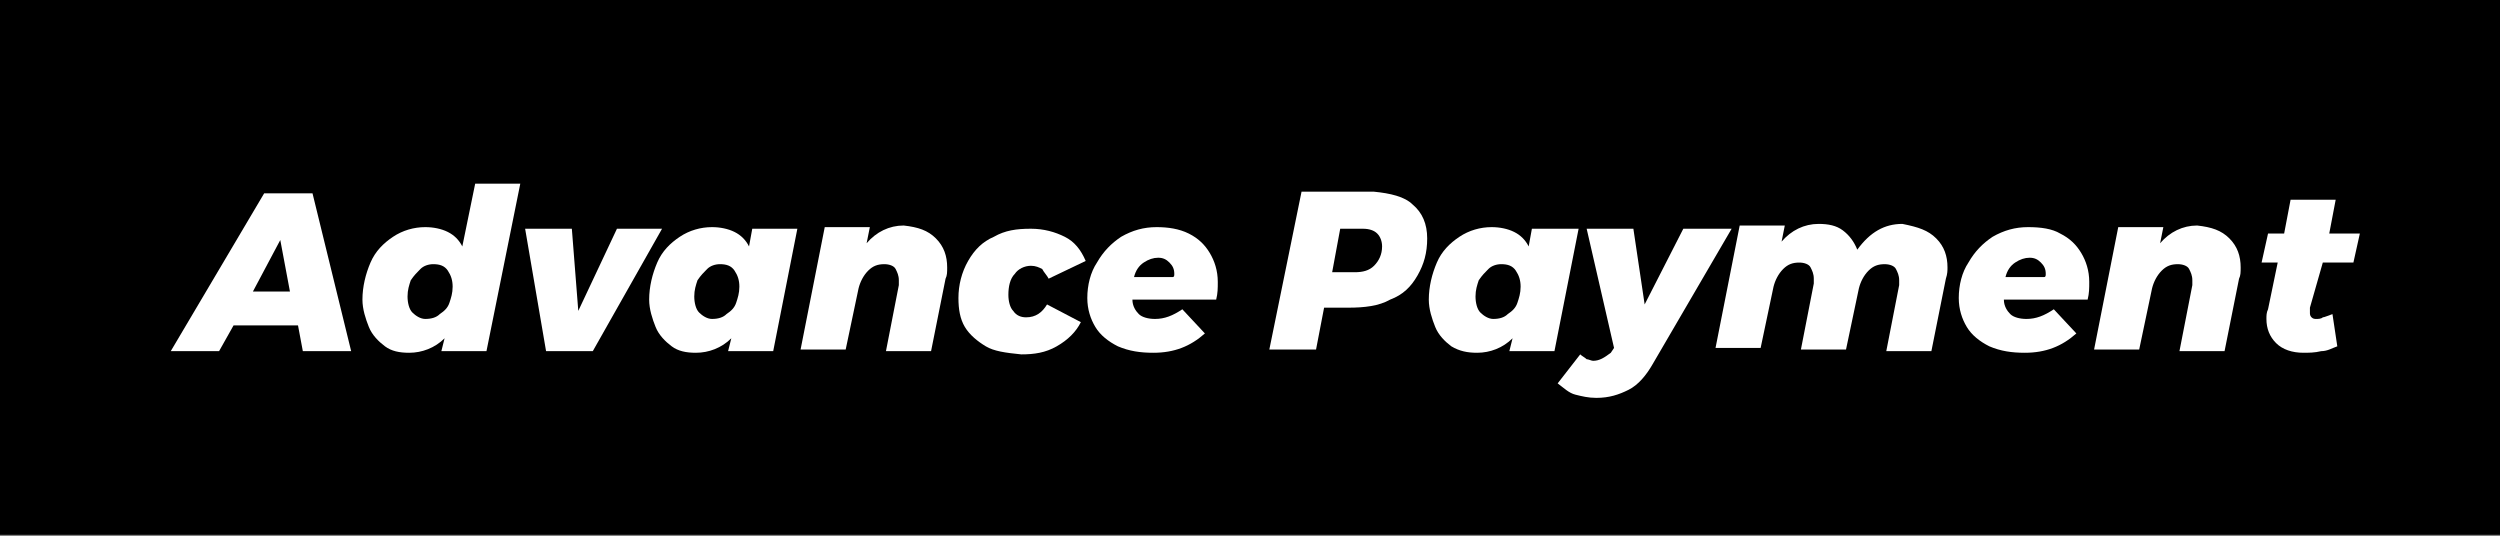 <?xml version="1.0" encoding="utf-8"?>
<!-- Generator: Adobe Illustrator 19.2.0, SVG Export Plug-In . SVG Version: 6.00 Build 0)  -->
<svg version="1.1" id="Layer_1" xmlns="http://www.w3.org/2000/svg" xmlns:xlink="http://www.w3.org/1999/xlink" x="0px" y="0px"
	 width="155.2px" height="33.3px" viewBox="0 0 155.2 33.3" style="enable-background:new 0 0 155.2 33.3;" xml:space="preserve">
<rect x="0" y="0" width="155.2" height="33.3" fill="#808080" stroke="none"/>
<style type="text/css">
	.st0{fill:#FFFFFF;}
</style>
<title>vorkasse</title>
<rect y="0" width="155.2" height="33.2"/>
<g>
	<path class="st0" d="M18.8,21.8l-0.3-1.6h-4l-0.9,1.6h-3l5.8-9.8h3l2.4,9.8H18.8z M15.7,18.1H18l-0.6-3.2L15.7,18.1z"/>
	<path class="st0" d="M23.9,21.5c-0.4-0.3-0.8-0.7-1-1.2c-0.2-0.5-0.4-1.1-0.4-1.7c0-0.8,0.2-1.6,0.5-2.3c0.3-0.7,0.8-1.2,1.4-1.6
		s1.3-0.6,2-0.6c0.5,0,1,0.1,1.4,0.3s0.7,0.5,0.9,0.9l0.8-3.9h2.8l-2.1,10.4h-2.8l0.2-0.8c-0.6,0.6-1.4,0.9-2.2,0.9
		C24.8,21.9,24.3,21.8,23.9,21.5z M27.3,19.5c0.3-0.2,0.5-0.4,0.6-0.7c0.1-0.3,0.2-0.6,0.2-1c0-0.4-0.1-0.7-0.3-1
		c-0.2-0.3-0.5-0.4-0.9-0.4c-0.3,0-0.6,0.1-0.8,0.3c-0.2,0.2-0.4,0.4-0.6,0.7c-0.1,0.3-0.2,0.6-0.2,1c0,0.4,0.1,0.8,0.3,1
		s0.5,0.4,0.8,0.4C26.8,19.8,27.1,19.7,27.3,19.5z"/>
	<path class="st0" d="M41.1,14.2l-4.3,7.6h-2.9l-1.3-7.6h2.9l0.4,5.1l2.4-5.1H41.1z"/>
	<path class="st0" d="M41.7,21.5c-0.4-0.3-0.8-0.7-1-1.2c-0.2-0.5-0.4-1.1-0.4-1.7c0-0.8,0.2-1.6,0.5-2.3c0.3-0.7,0.8-1.2,1.4-1.6
		s1.3-0.6,2-0.6c0.5,0,1,0.1,1.4,0.3s0.7,0.5,0.9,0.9l0.2-1.1h2.8L48,21.8h-2.8l0.2-0.8c-0.6,0.6-1.4,0.9-2.2,0.9
		C42.6,21.9,42.1,21.8,41.7,21.5z M45.1,19.5c0.3-0.2,0.5-0.4,0.6-0.7c0.1-0.3,0.2-0.6,0.2-1c0-0.4-0.1-0.7-0.3-1
		c-0.2-0.3-0.5-0.4-0.9-0.4c-0.3,0-0.6,0.1-0.8,0.3c-0.2,0.2-0.4,0.4-0.6,0.7c-0.1,0.3-0.2,0.6-0.2,1c0,0.4,0.1,0.8,0.3,1
		s0.5,0.4,0.8,0.4C44.6,19.8,44.9,19.7,45.1,19.5z"/>
	<path class="st0" d="M58.1,14.8c0.5,0.5,0.7,1.1,0.7,1.8c0,0.3,0,0.5-0.1,0.7l-0.9,4.5H55l0.8-4.1c0-0.1,0-0.2,0-0.3
		c0-0.3-0.1-0.5-0.2-0.7s-0.4-0.3-0.7-0.3c-0.4,0-0.7,0.1-1,0.4s-0.5,0.7-0.6,1.1l-0.8,3.8h-2.8l1.5-7.6h2.8l-0.2,1
		c0.6-0.7,1.4-1.1,2.3-1.1C57,14.1,57.6,14.3,58.1,14.8z"/>
	<path class="st0" d="M61.2,21.5c-0.5-0.3-1-0.7-1.3-1.2s-0.4-1.1-0.4-1.8c0-0.8,0.2-1.6,0.6-2.3c0.4-0.7,0.9-1.2,1.6-1.5
		c0.7-0.4,1.4-0.5,2.3-0.5c0.8,0,1.5,0.2,2.1,0.5c0.6,0.3,1,0.8,1.3,1.5l-2.3,1.1c-0.1-0.2-0.3-0.4-0.4-0.6
		c-0.2-0.1-0.4-0.2-0.7-0.2c-0.4,0-0.8,0.2-1,0.5c-0.3,0.3-0.4,0.8-0.4,1.3c0,0.4,0.1,0.8,0.3,1c0.2,0.3,0.5,0.4,0.8,0.4
		c0.6,0,1-0.3,1.3-0.8l2.1,1.1c-0.3,0.6-0.8,1.1-1.5,1.5s-1.4,0.5-2.2,0.5C62.4,21.9,61.7,21.8,61.2,21.5z"/>
	<path class="st0" d="M73.8,14.5c0.6,0.3,1,0.7,1.3,1.2c0.3,0.5,0.5,1.1,0.5,1.8c0,0.4,0,0.7-0.1,1.1h-5.2c0,0.4,0.2,0.7,0.4,0.9
		c0.2,0.2,0.6,0.3,1,0.3c0.6,0,1.1-0.2,1.7-0.6l1.4,1.5c-0.9,0.8-1.9,1.2-3.2,1.2c-0.8,0-1.5-0.1-2.2-0.4c-0.6-0.3-1.1-0.7-1.4-1.2
		c-0.3-0.5-0.5-1.1-0.5-1.8c0-0.8,0.2-1.6,0.6-2.2c0.4-0.7,0.9-1.2,1.5-1.6c0.7-0.4,1.4-0.6,2.2-0.6C72.5,14.1,73.2,14.2,73.8,14.5z
		 M72.9,17c0-0.3-0.1-0.5-0.3-0.7c-0.2-0.2-0.4-0.3-0.7-0.3c-0.3,0-0.6,0.1-0.9,0.3s-0.5,0.5-0.6,0.9h2.4
		C72.9,17.2,72.9,17.1,72.9,17z"/>
	<path class="st0" d="M87.7,12.7c0.6,0.5,0.9,1.2,0.9,2.1c0,0.9-0.2,1.6-0.6,2.3c-0.4,0.7-0.9,1.2-1.7,1.5c-0.7,0.4-1.6,0.5-2.6,0.5
		h-1.5l-0.5,2.6h-2.9l2-9.8h4.5C86.3,12,87.2,12.2,87.7,12.7z M85.3,16.5c0.3-0.3,0.5-0.7,0.5-1.2c0-0.3-0.1-0.6-0.3-0.8
		c-0.2-0.2-0.5-0.3-0.9-0.3h-1.4l-0.5,2.7h1.4C84.6,16.9,85,16.8,85.3,16.5z"/>
	<path class="st0" d="M90.1,21.5c-0.4-0.3-0.8-0.7-1-1.2c-0.2-0.5-0.4-1.1-0.4-1.7c0-0.8,0.2-1.6,0.5-2.3c0.3-0.7,0.8-1.2,1.4-1.6
		s1.3-0.6,2-0.6c0.5,0,1,0.1,1.4,0.3s0.7,0.5,0.9,0.9l0.2-1.1H98l-1.5,7.6h-2.8l0.2-0.8c-0.6,0.6-1.4,0.9-2.2,0.9
		C91.1,21.9,90.6,21.8,90.1,21.5z M93.6,19.5c0.3-0.2,0.5-0.4,0.6-0.7c0.1-0.3,0.2-0.6,0.2-1c0-0.4-0.1-0.7-0.3-1
		c-0.2-0.3-0.5-0.4-0.9-0.4c-0.3,0-0.6,0.1-0.8,0.3c-0.2,0.2-0.4,0.4-0.6,0.7c-0.1,0.3-0.2,0.6-0.2,1c0,0.4,0.1,0.8,0.3,1
		s0.5,0.4,0.8,0.4C93.1,19.8,93.4,19.7,93.6,19.5z"/>
	<path class="st0" d="M107.5,14.2l-4.9,8.4c-0.4,0.7-0.9,1.3-1.5,1.6c-0.6,0.3-1.2,0.5-2,0.5c-0.5,0-0.9-0.1-1.3-0.2
		s-0.7-0.4-1.1-0.7l1.4-1.8c0.1,0.1,0.3,0.2,0.4,0.3c0.1,0,0.3,0.1,0.4,0.1c0.4,0,0.7-0.2,1.1-0.5l0.2-0.3l-1.7-7.4h2.9l0.7,4.7
		l2.4-4.7H107.5z"/>
	<path class="st0" d="M120.2,14.8c0.5,0.5,0.7,1.1,0.7,1.8c0,0.2,0,0.4-0.1,0.7l-0.9,4.5h-2.8l0.8-4.1c0-0.1,0-0.2,0-0.3
		c0-0.3-0.1-0.5-0.2-0.7s-0.4-0.3-0.7-0.3c-0.4,0-0.7,0.1-1,0.4c-0.3,0.3-0.5,0.7-0.6,1.1l-0.8,3.8h-2.8l0.8-4.1c0-0.1,0-0.2,0-0.3
		c0-0.3-0.1-0.5-0.2-0.7s-0.4-0.3-0.7-0.3c-0.4,0-0.7,0.1-1,0.4s-0.5,0.7-0.6,1.1l-0.8,3.8h-2.8l1.5-7.6h2.8l-0.2,1
		c0.6-0.7,1.4-1.1,2.3-1.1c0.6,0,1.1,0.1,1.5,0.4c0.4,0.3,0.7,0.7,0.9,1.2c0.8-1.1,1.7-1.6,2.8-1.6
		C119.1,14.1,119.7,14.3,120.2,14.8z"/>
	<path class="st0" d="M127.9,14.5c0.6,0.3,1,0.7,1.3,1.2c0.3,0.5,0.5,1.1,0.5,1.8c0,0.4,0,0.7-0.1,1.1h-5.2c0,0.4,0.2,0.7,0.4,0.9
		c0.2,0.2,0.6,0.3,1,0.3c0.6,0,1.1-0.2,1.7-0.6l1.4,1.5c-0.9,0.8-1.9,1.2-3.2,1.2c-0.8,0-1.5-0.1-2.2-0.4c-0.6-0.3-1.1-0.7-1.4-1.2
		c-0.3-0.5-0.5-1.1-0.5-1.8c0-0.8,0.2-1.6,0.6-2.2c0.4-0.7,0.9-1.2,1.5-1.6c0.7-0.4,1.4-0.6,2.2-0.6
		C126.7,14.1,127.4,14.2,127.9,14.5z M127,17c0-0.3-0.1-0.5-0.3-0.7c-0.2-0.2-0.4-0.3-0.7-0.3c-0.3,0-0.6,0.1-0.9,0.3
		s-0.5,0.5-0.6,0.9h2.4C127,17.2,127,17.1,127,17z"/>
	<path class="st0" d="M138.4,14.8c0.5,0.5,0.7,1.1,0.7,1.8c0,0.3,0,0.5-0.1,0.7l-0.9,4.5h-2.8l0.8-4.1c0-0.1,0-0.2,0-0.3
		c0-0.3-0.1-0.5-0.2-0.7s-0.4-0.3-0.7-0.3c-0.4,0-0.7,0.1-1,0.4s-0.5,0.7-0.6,1.1l-0.8,3.8h-2.8l1.5-7.6h2.8l-0.2,1
		c0.6-0.7,1.4-1.1,2.3-1.1C137.3,14.1,137.9,14.3,138.4,14.8z"/>
	<path class="st0" d="M143.4,19.1c0,0.1,0,0.2,0,0.3c0,0.1,0,0.2,0.1,0.3c0.1,0.1,0.2,0.1,0.3,0.1s0.3,0,0.4-0.1
		c0.1,0,0.3-0.1,0.6-0.2l0.3,2c-0.3,0.1-0.6,0.3-1,0.3c-0.4,0.1-0.8,0.1-1.1,0.1c-0.7,0-1.3-0.2-1.7-0.6c-0.4-0.4-0.6-0.9-0.6-1.5
		c0-0.2,0-0.4,0.1-0.6l0.6-2.9h-1l0.4-1.8h1l0.4-2.1h2.8l-0.4,2.1h1.9l-0.4,1.8h-1.9L143.4,19.1z"/>
</g>
</svg>
